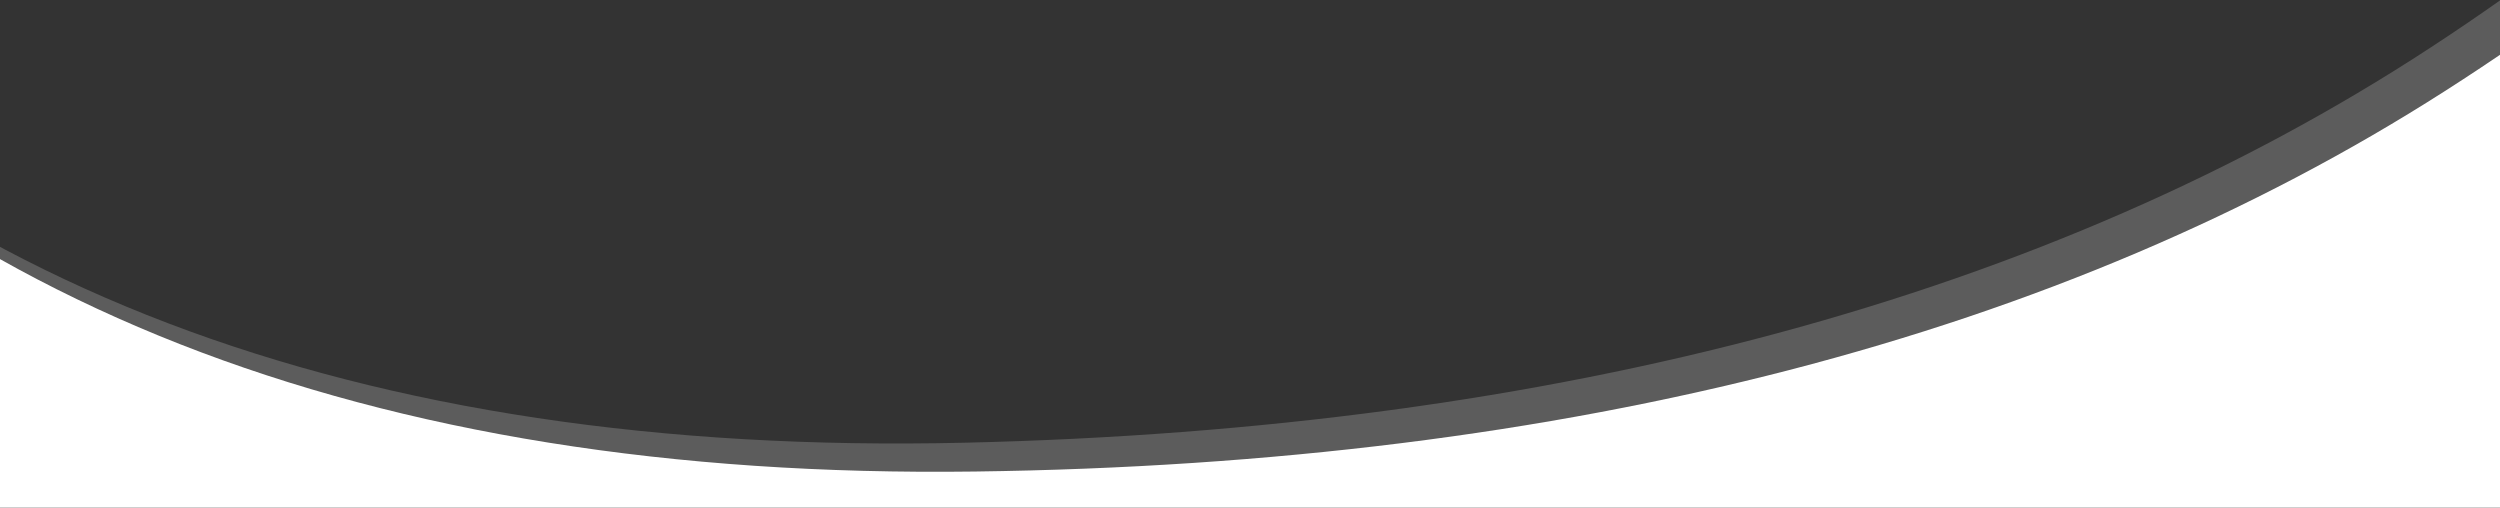 <svg id="Layer_2" data-name="Layer 2" xmlns="http://www.w3.org/2000/svg" viewBox="0 0 1921 390">
  <rect x="0" y="0" width="1921" height="390" fill="#333333" stroke="none"/>
  <defs>
    <style>
      .cls-1 {
        fill: #fff;
      }

      .cls-2 {
        opacity: 0.2;
      }
    </style>
  </defs>
  <path class="cls-1" d="M500.09,1447.65c-367.64,0-701.3-58.29-992.49-173.43-303.83-120.14-569.87-305.52-790.74-551-315.23-350.35-524.35-861-621.57-1517.8l-2.54-17.15H-581.16l2.11,12.46c57.18,336.92,151.66,583.4,288.85,753.52,223.28,277,573,414.25,1039.5,408.07C1205,356.29,1585,257.93,1878.64,70c298.14-190.39,523.06-455.83,668.54-789l28.66-65.63V297.42l-2.2,3.6c-218.52,357-481.42,624.87-803.7,818.92-351,211.13-762.53,321.28-1223.27,327.4C531.1,1447.54,515.54,1447.65,500.09,1447.65Z"/>
  <g class="cls-2">
    <path class="cls-1" d="M502.38,1427.91c-367.62,3.61-701.84-51.4-994.14-163.67-305-117.15-572.84-299.91-796.11-543.21-318.66-347.23-532.79-855.82-636.46-1511.62l-2.7-17.12,1326-13,2.24,12.43C-538.29-472-441.39-226.42-302.54-57.65c226,274.76,577,408.6,1043.46,397.84,455.62-10.51,834.6-112.6,1126.41-303.44,296.26-193.32,518.56-460.95,660.76-795.49l28-65.91,10.63,1082-2.17,3.62c-215,359.12-475.26,629.57-795.61,826.77-348.88,214.57-759.34,328.76-1220,339.4C533.39,1427.5,517.83,1427.76,502.38,1427.91Z"/>
  </g>
</svg>
